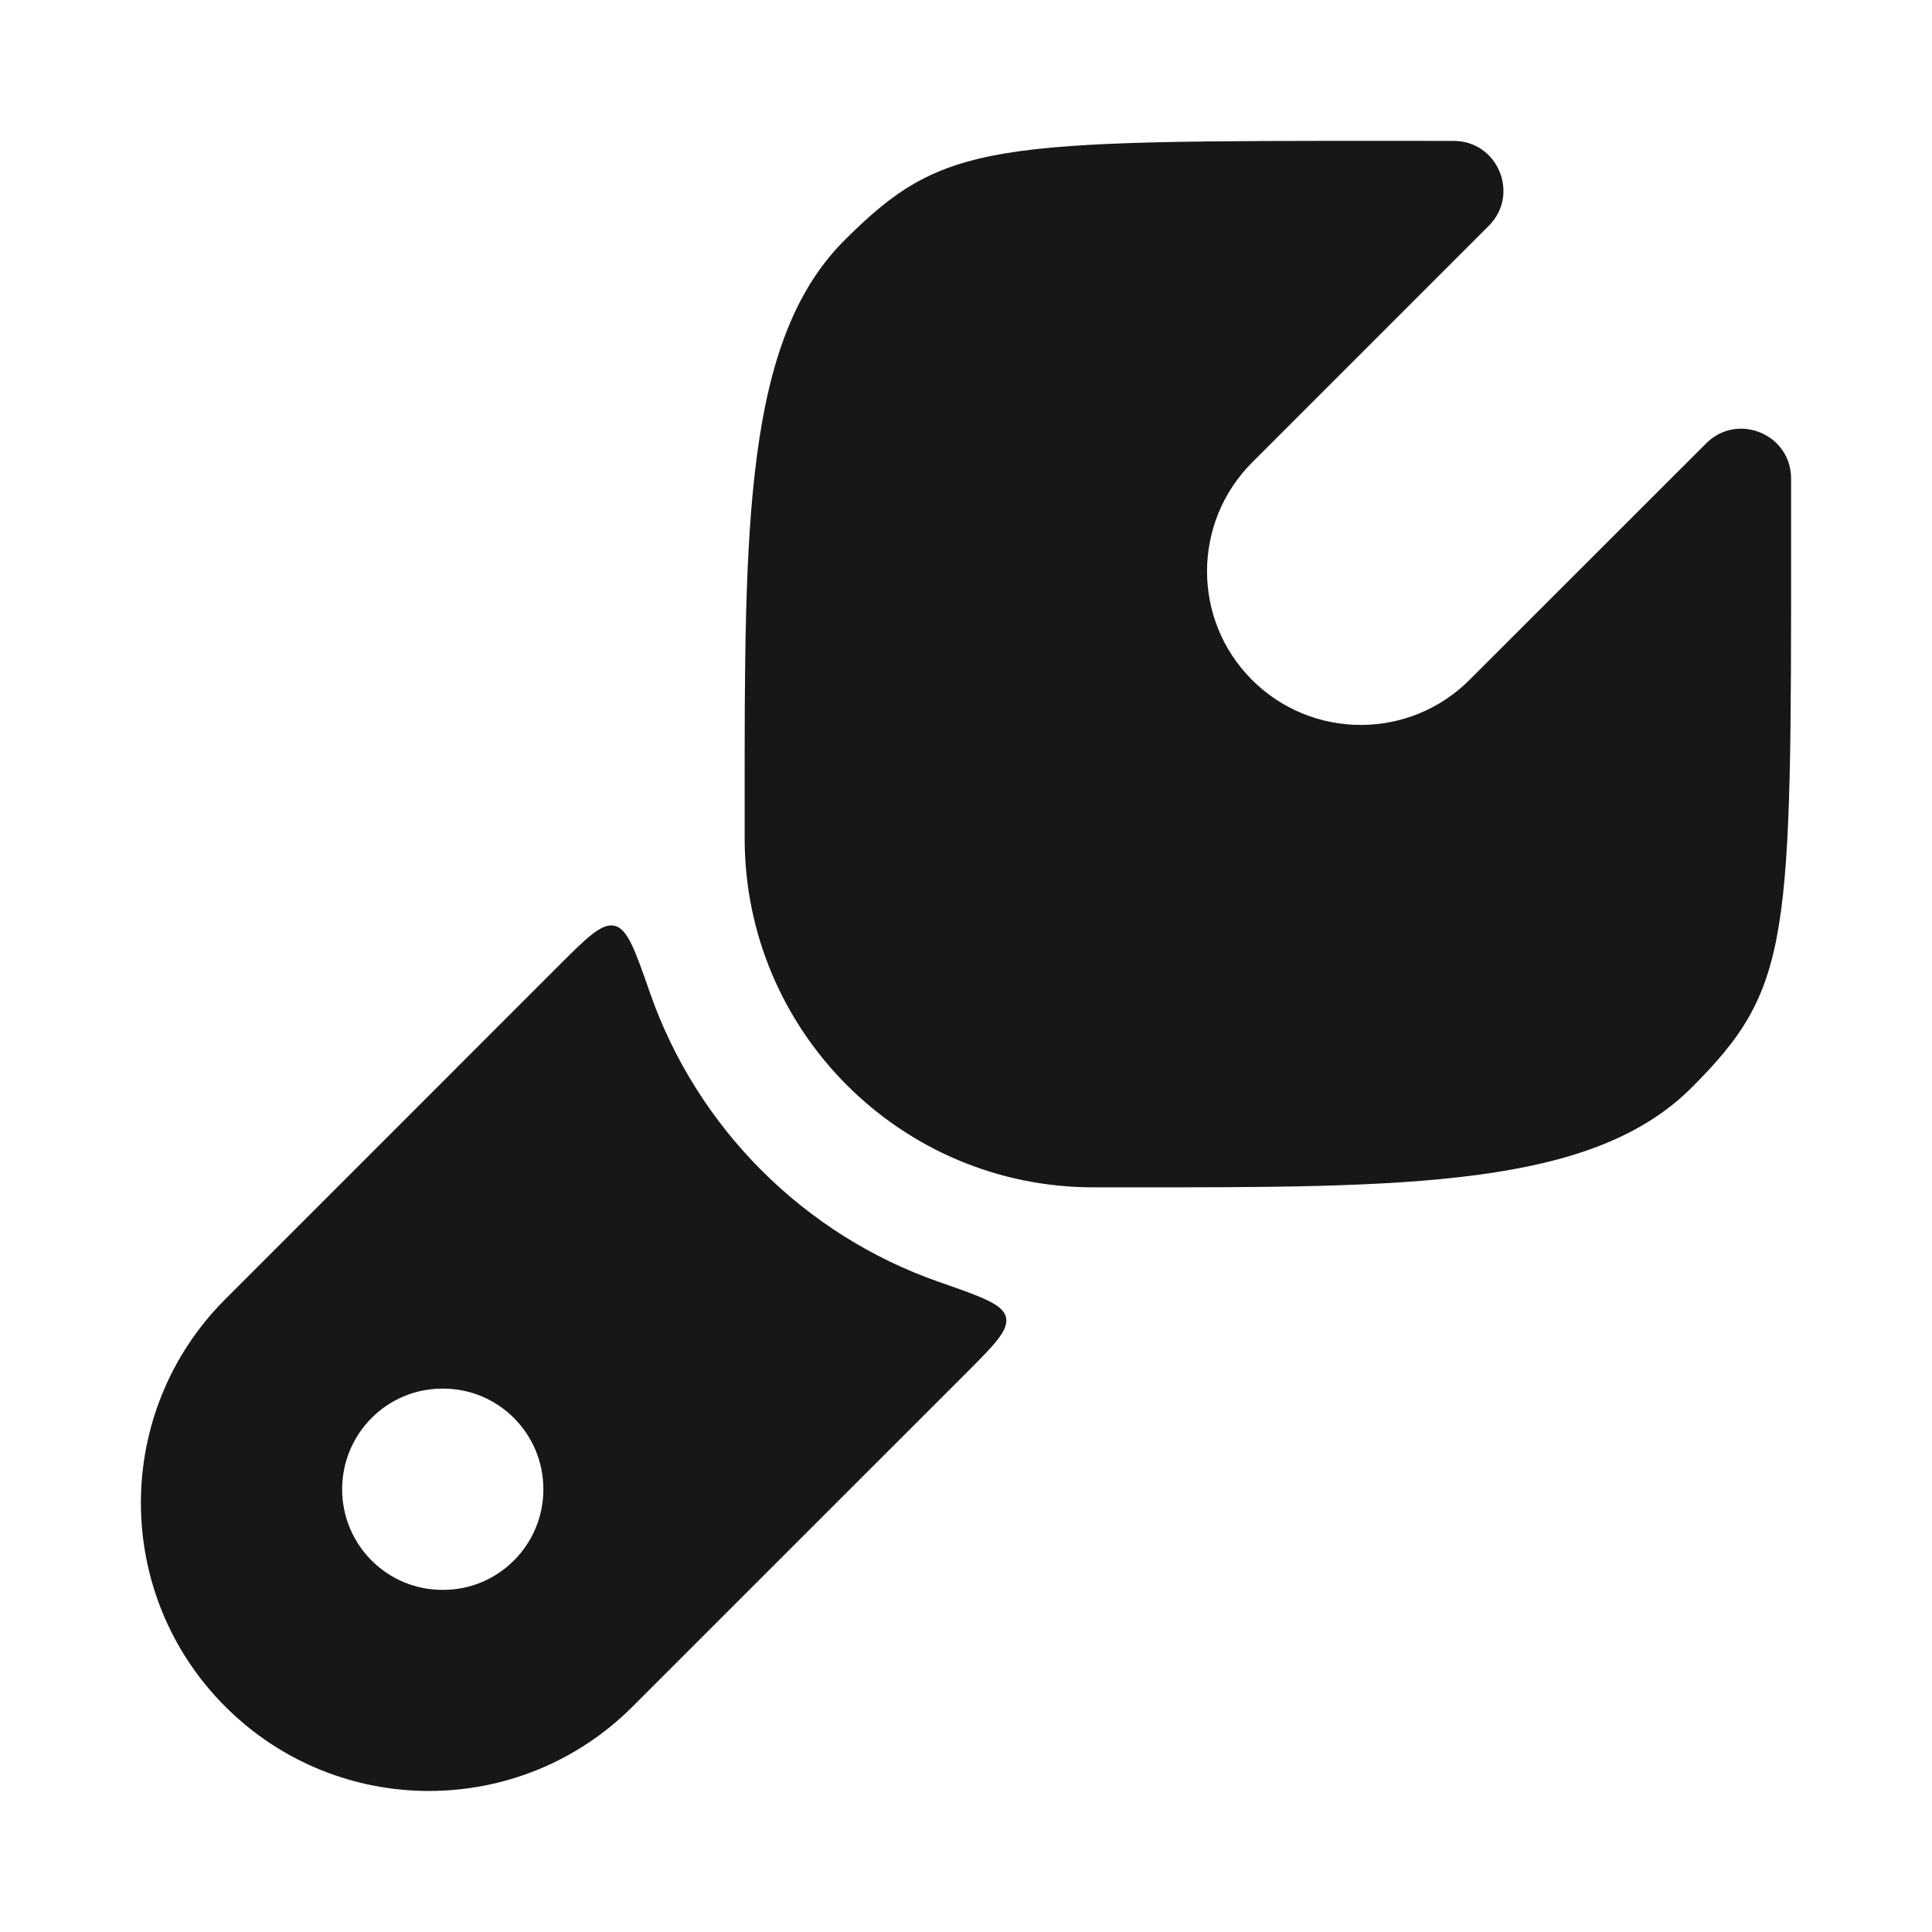 <svg width="32" height="32" viewBox="0 0 32 32" fill="none" xmlns="http://www.w3.org/2000/svg">
<path d="M18.646 19.666C23.301 19.669 26.362 19.67 28.018 18.015C29.669 16.364 29.669 15.599 29.666 8.783C29.666 8.508 29.666 8.224 29.666 7.929C29.669 7.194 28.78 6.823 28.26 7.343L24.34 11.261C23.345 12.256 21.732 12.256 20.737 11.261C19.742 10.267 19.745 8.654 20.74 7.659L24.659 3.74C25.179 3.22 24.808 2.33 24.073 2.334C23.778 2.334 23.493 2.334 23.219 2.333C16.402 2.331 15.637 2.331 13.985 3.982C12.33 5.637 12.331 8.7 12.334 13.352C12.334 13.528 12.334 13.707 12.334 13.888C12.335 17.077 14.921 19.666 18.11 19.666C18.291 19.666 18.47 19.666 18.646 19.666Z" fill="#171717"/>
<path fill-rule="evenodd" clip-rule="evenodd" d="M15.984 22.761C16.469 22.276 16.711 22.034 16.662 21.818C16.613 21.602 16.258 21.479 15.55 21.232C13.315 20.452 11.546 18.68 10.766 16.445C10.519 15.738 10.396 15.384 10.18 15.334C9.965 15.285 9.722 15.527 9.237 16.012L3.731 21.519C1.868 23.382 1.868 26.403 3.731 28.266C5.594 30.13 8.615 30.13 10.478 28.266L15.984 22.761ZM5.667 24.667C5.667 23.746 6.41 23 7.326 23H7.341C8.257 23 9 23.746 9 24.667C9 25.587 8.257 26.333 7.341 26.333H7.326C6.41 26.333 5.667 25.587 5.667 24.667Z" fill="#171717"/>
</svg>

